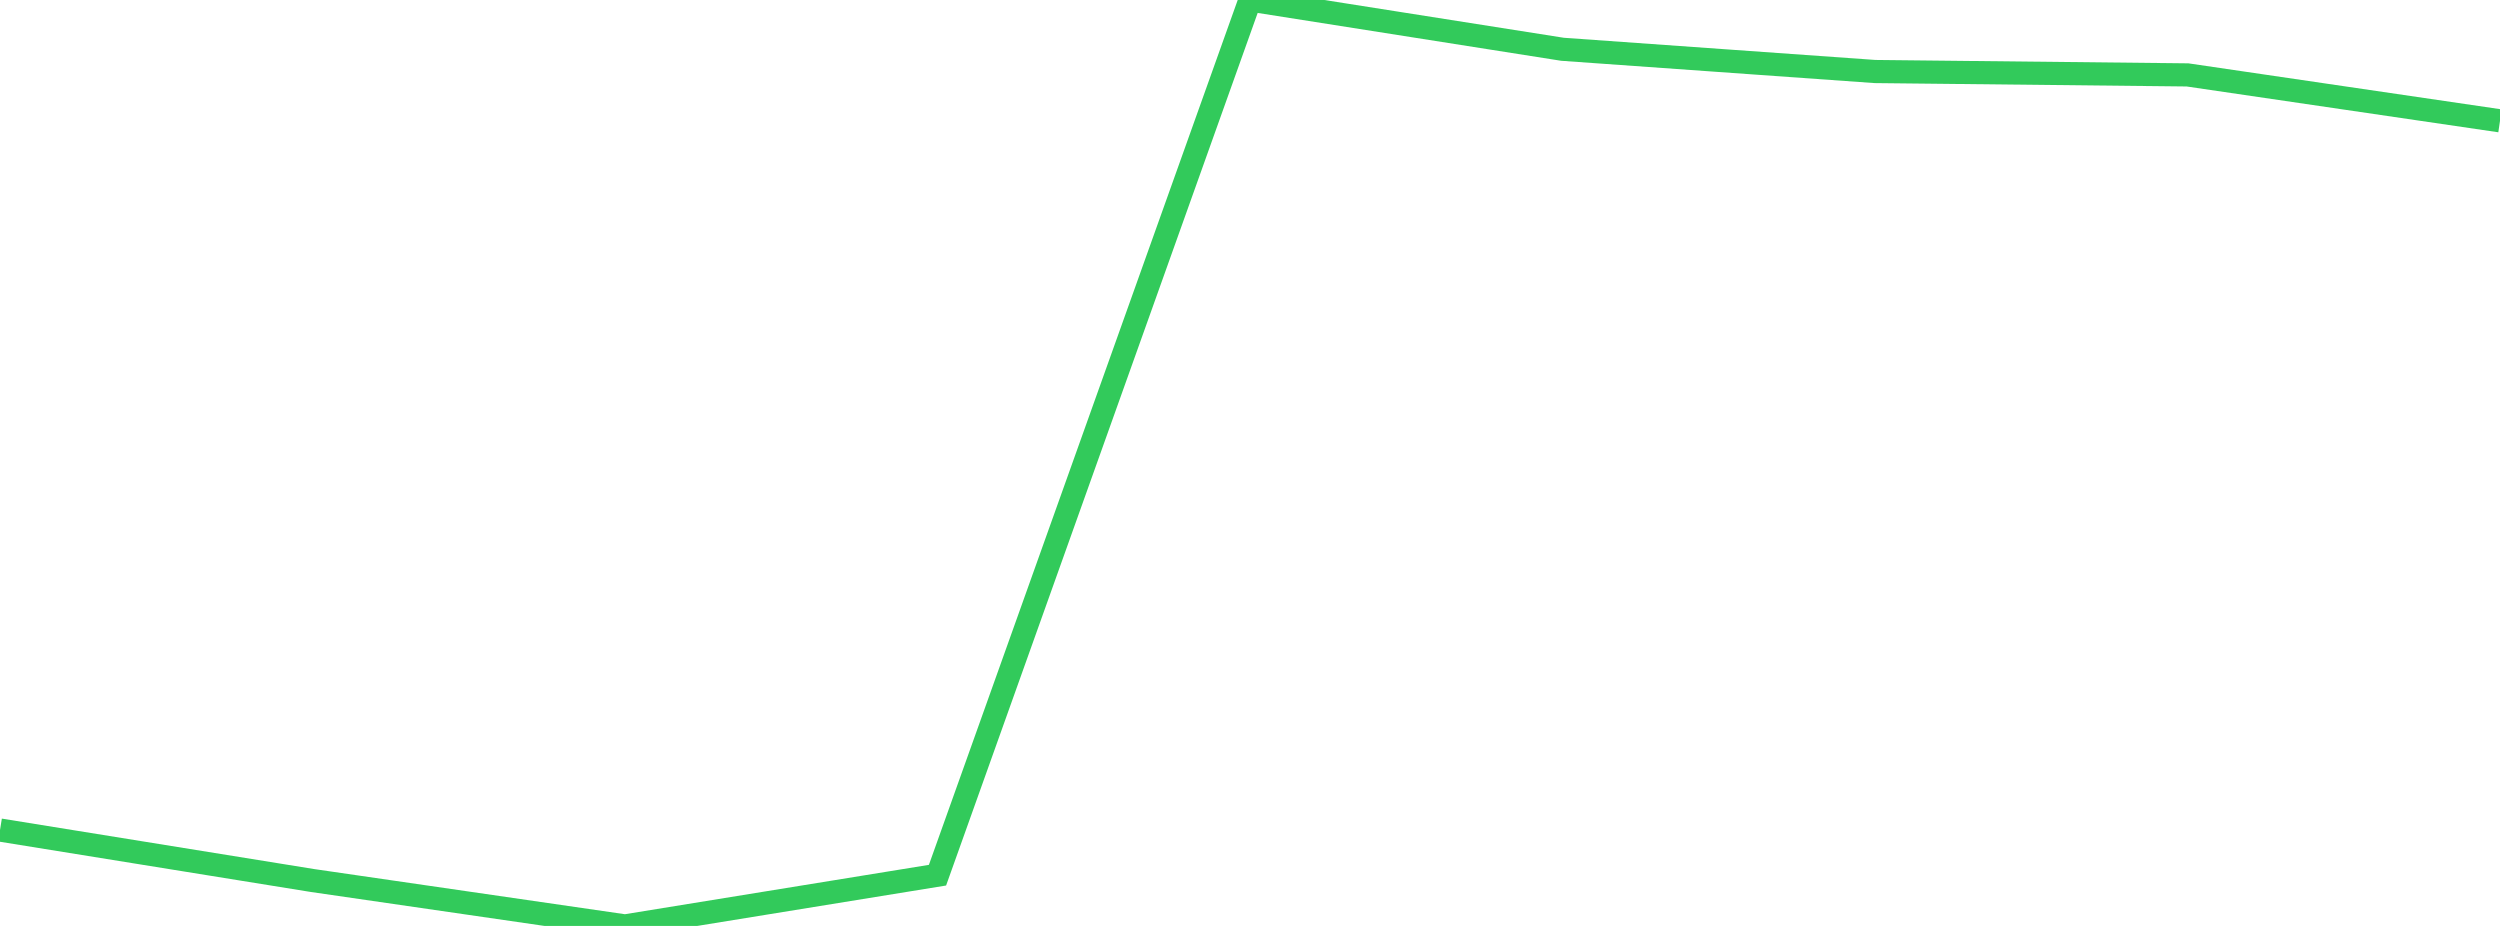 <?xml version="1.0" standalone="no"?>
<!DOCTYPE svg PUBLIC "-//W3C//DTD SVG 1.1//EN" "http://www.w3.org/Graphics/SVG/1.1/DTD/svg11.dtd">

<svg width="135" height="50" viewBox="0 0 135 50" preserveAspectRatio="none" 
  xmlns="http://www.w3.org/2000/svg"
  xmlns:xlink="http://www.w3.org/1999/xlink">


<polyline points="0.0, 44.822 16.875, 47.548 33.75, 50.0 50.625, 47.26 67.5, 0.0 84.375, 2.661 101.25, 3.862 118.125, 4.045 135.0, 6.525" fill="none" stroke="#32ca5b" stroke-width="1.25"/>

</svg>